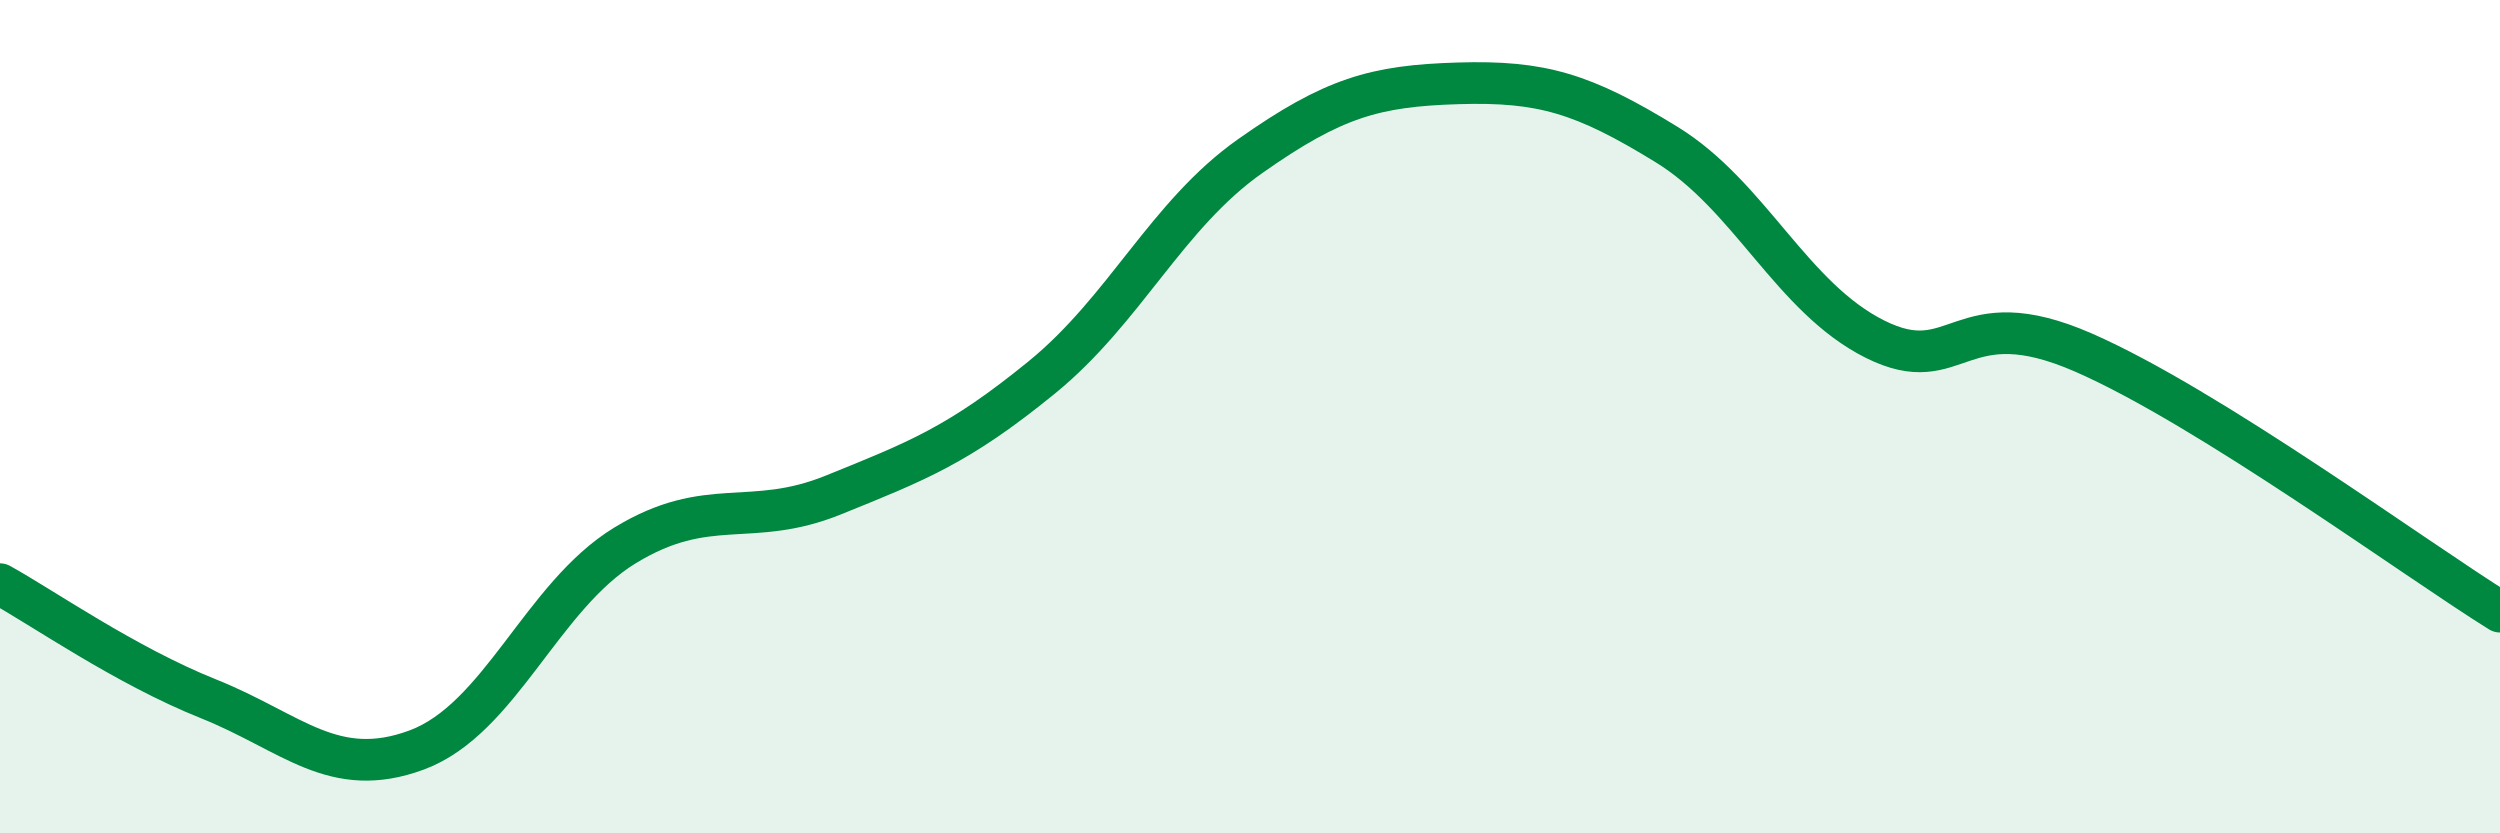 
    <svg width="60" height="20" viewBox="0 0 60 20" xmlns="http://www.w3.org/2000/svg">
      <path
        d="M 0,14.02 C 1,14.57 3,15.97 5,16.77 C 7,17.57 8,18.74 10,18 C 12,17.26 13,14.31 15,13.09 C 17,11.87 18,12.69 20,11.88 C 22,11.07 23,10.69 25,9.06 C 27,7.43 28,5.16 30,3.75 C 32,2.34 33,2.06 35,2 C 37,1.94 38,2.24 40,3.47 C 42,4.7 43,7.14 45,8.14 C 47,9.14 47,7.15 50,8.46 C 53,9.77 58,13.44 60,14.68L60 20L0 20Z"
        fill="#008740"
        opacity="0.1"
        stroke-linecap="round"
        stroke-linejoin="round"
      />
      <path
        d="M 0,14.02 C 1,14.57 3,15.97 5,16.77 C 7,17.57 8,18.74 10,18 C 12,17.26 13,14.31 15,13.09 C 17,11.87 18,12.69 20,11.88 C 22,11.07 23,10.69 25,9.06 C 27,7.43 28,5.16 30,3.75 C 32,2.34 33,2.06 35,2 C 37,1.94 38,2.24 40,3.47 C 42,4.7 43,7.14 45,8.14 C 47,9.14 47,7.15 50,8.46 C 53,9.77 58,13.44 60,14.68"
        stroke="#008740"
        stroke-width="1"
        fill="none"
        stroke-linecap="round"
        stroke-linejoin="round"
      />
    </svg>
  